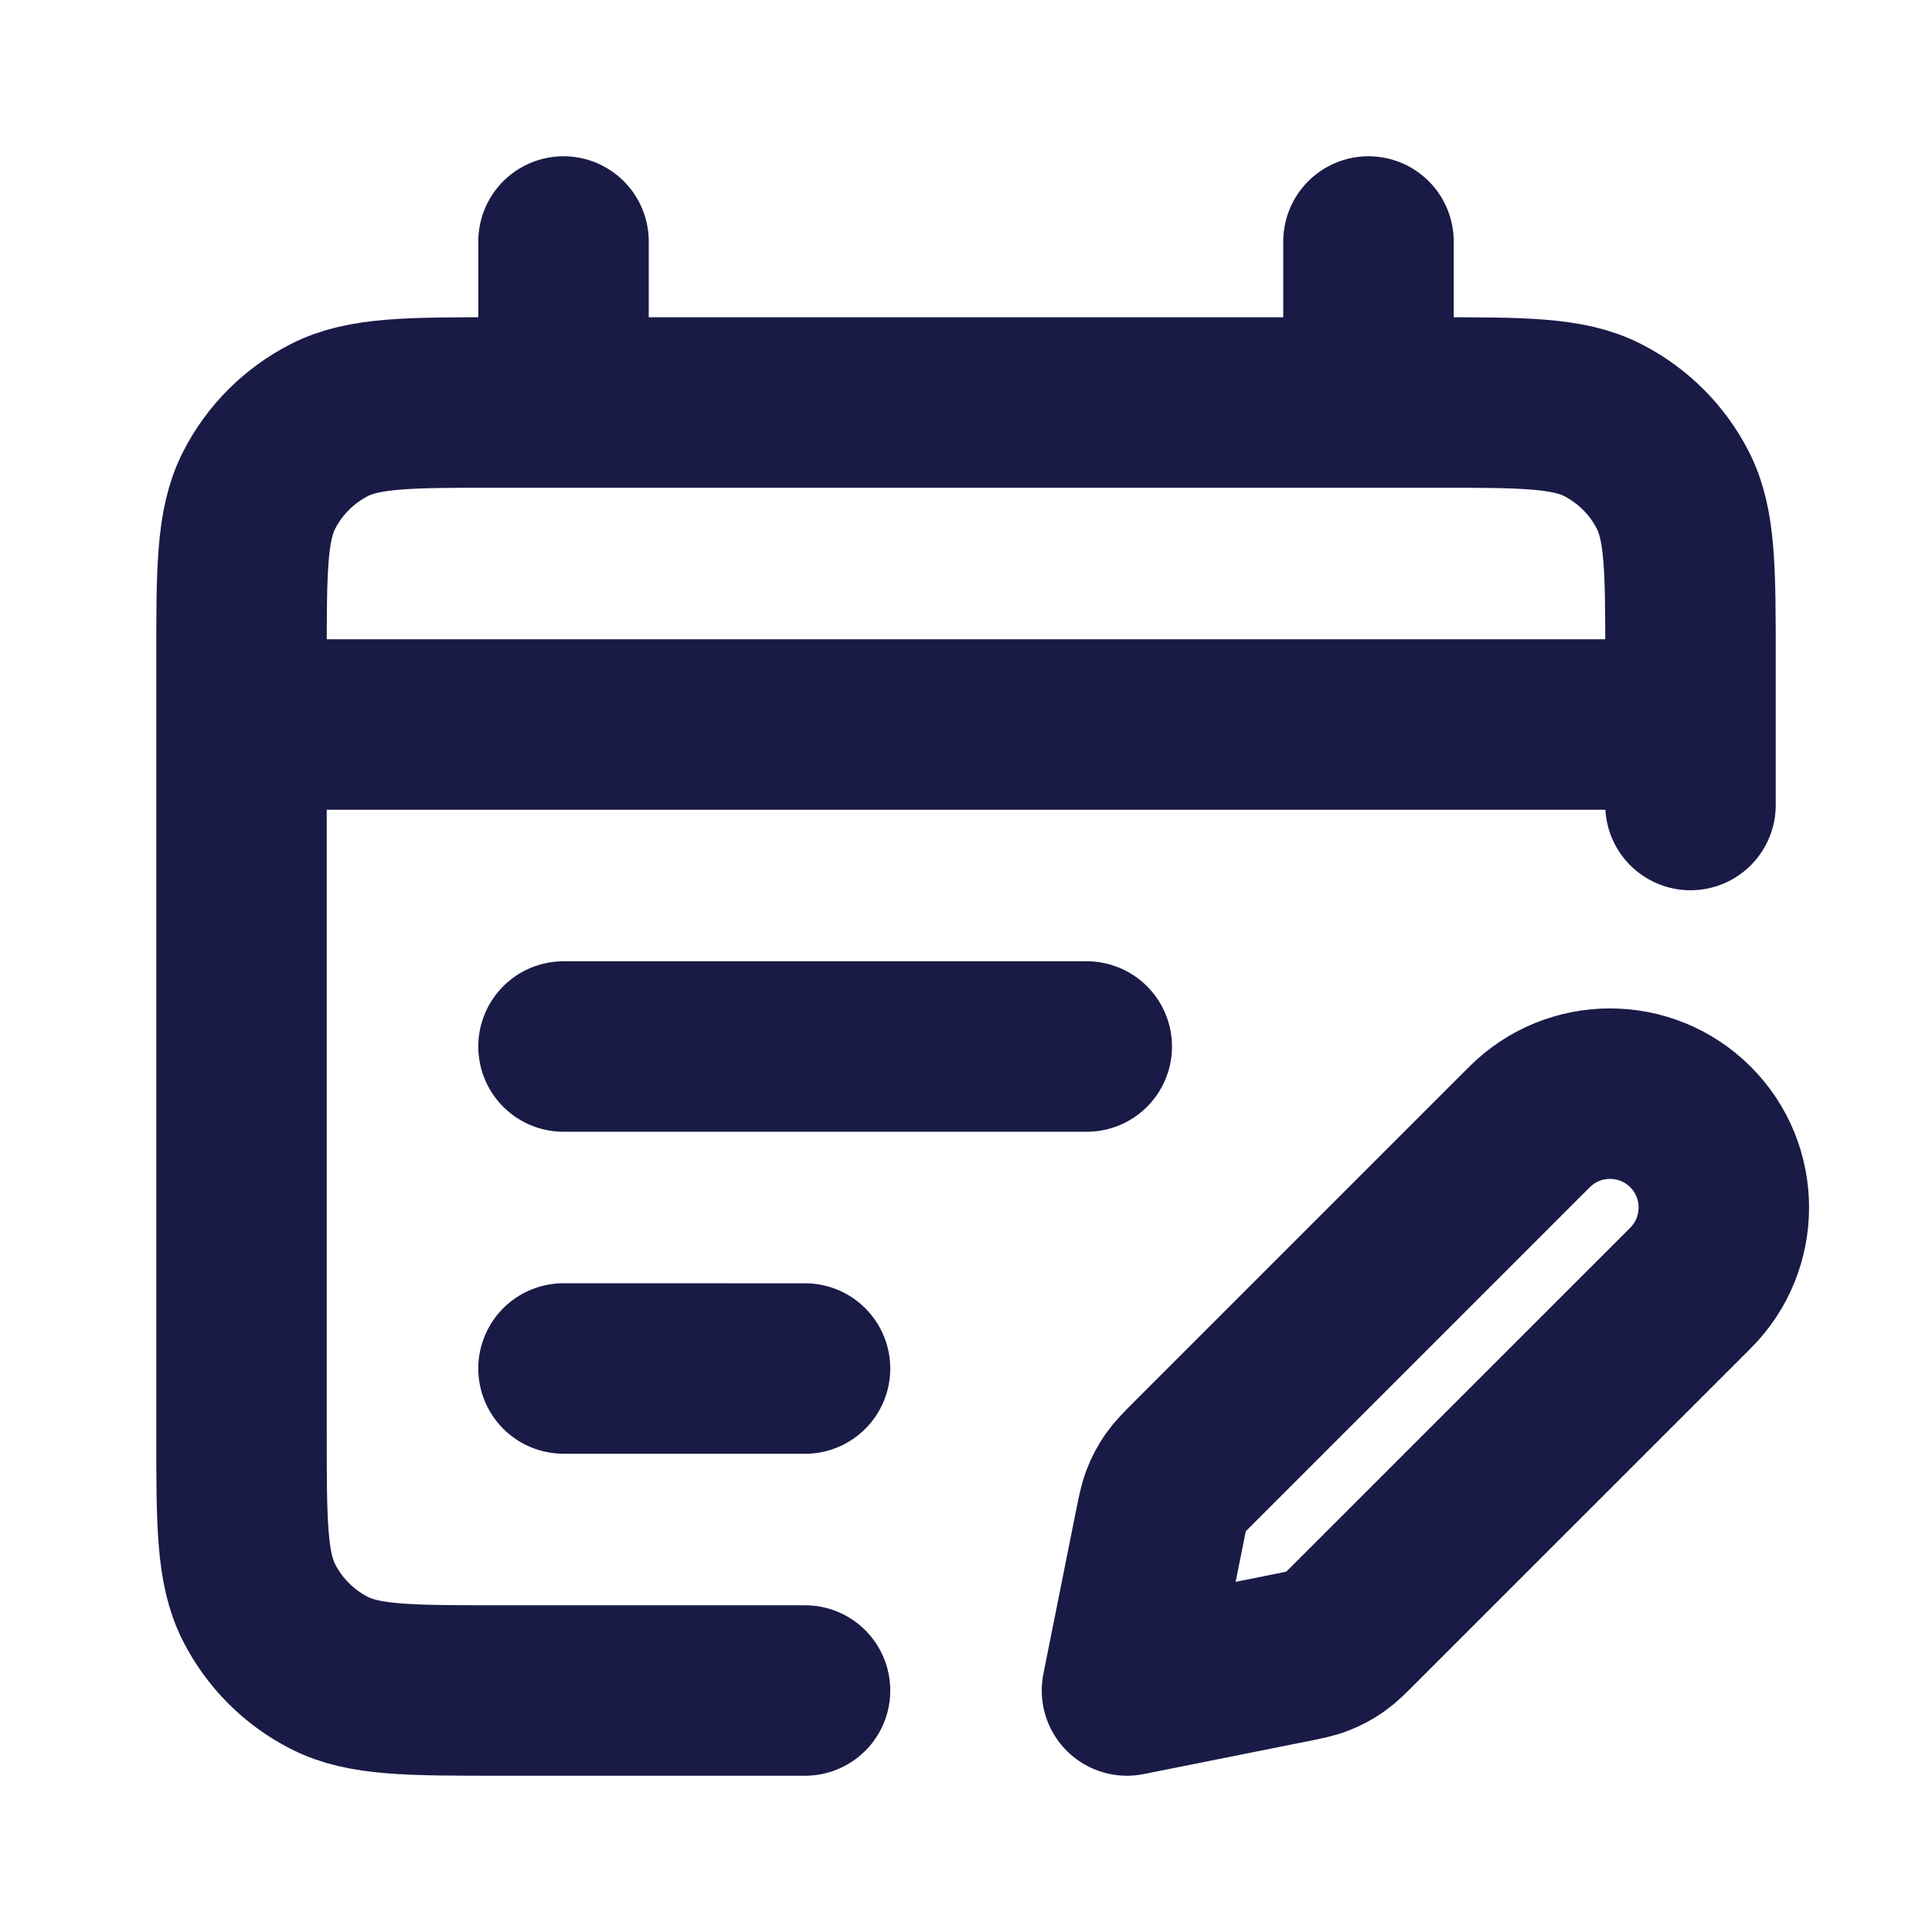 <svg width="34" height="34" viewBox="0 0 34 34" fill="none" xmlns="http://www.w3.org/2000/svg">
<path d="M14.167 29.75H8.783C7.197 29.75 6.403 29.75 5.797 29.441C5.264 29.17 4.83 28.736 4.559 28.203C4.25 27.597 4.25 26.803 4.25 25.217V11.617C4.25 10.03 4.25 9.236 4.559 8.63C4.83 8.097 5.264 7.664 5.797 7.392C6.403 7.083 7.197 7.083 8.783 7.083H25.217C26.803 7.083 27.597 7.083 28.203 7.392C28.736 7.664 29.17 8.097 29.441 8.63C29.75 9.236 29.75 10.03 29.75 11.617V14.167M9.917 4.25V7.083M24.083 4.25V7.083M4.25 12.75H29.75M19.125 18.417L9.917 18.417M14.167 24.084L9.917 24.083M19.833 29.75L22.702 29.176C22.952 29.126 23.077 29.101 23.194 29.055C23.297 29.015 23.396 28.962 23.487 28.899C23.59 28.827 23.68 28.737 23.86 28.556L29.75 22.667C30.532 21.884 30.532 20.616 29.75 19.833C28.968 19.051 27.699 19.051 26.917 19.833L21.027 25.723C20.846 25.904 20.756 25.994 20.685 26.096C20.621 26.188 20.568 26.286 20.528 26.39C20.482 26.506 20.457 26.631 20.407 26.881L19.833 29.75Z" stroke="#1A1A47" stroke-width="3" stroke-linecap="round" stroke-linejoin="round"/>
</svg>
